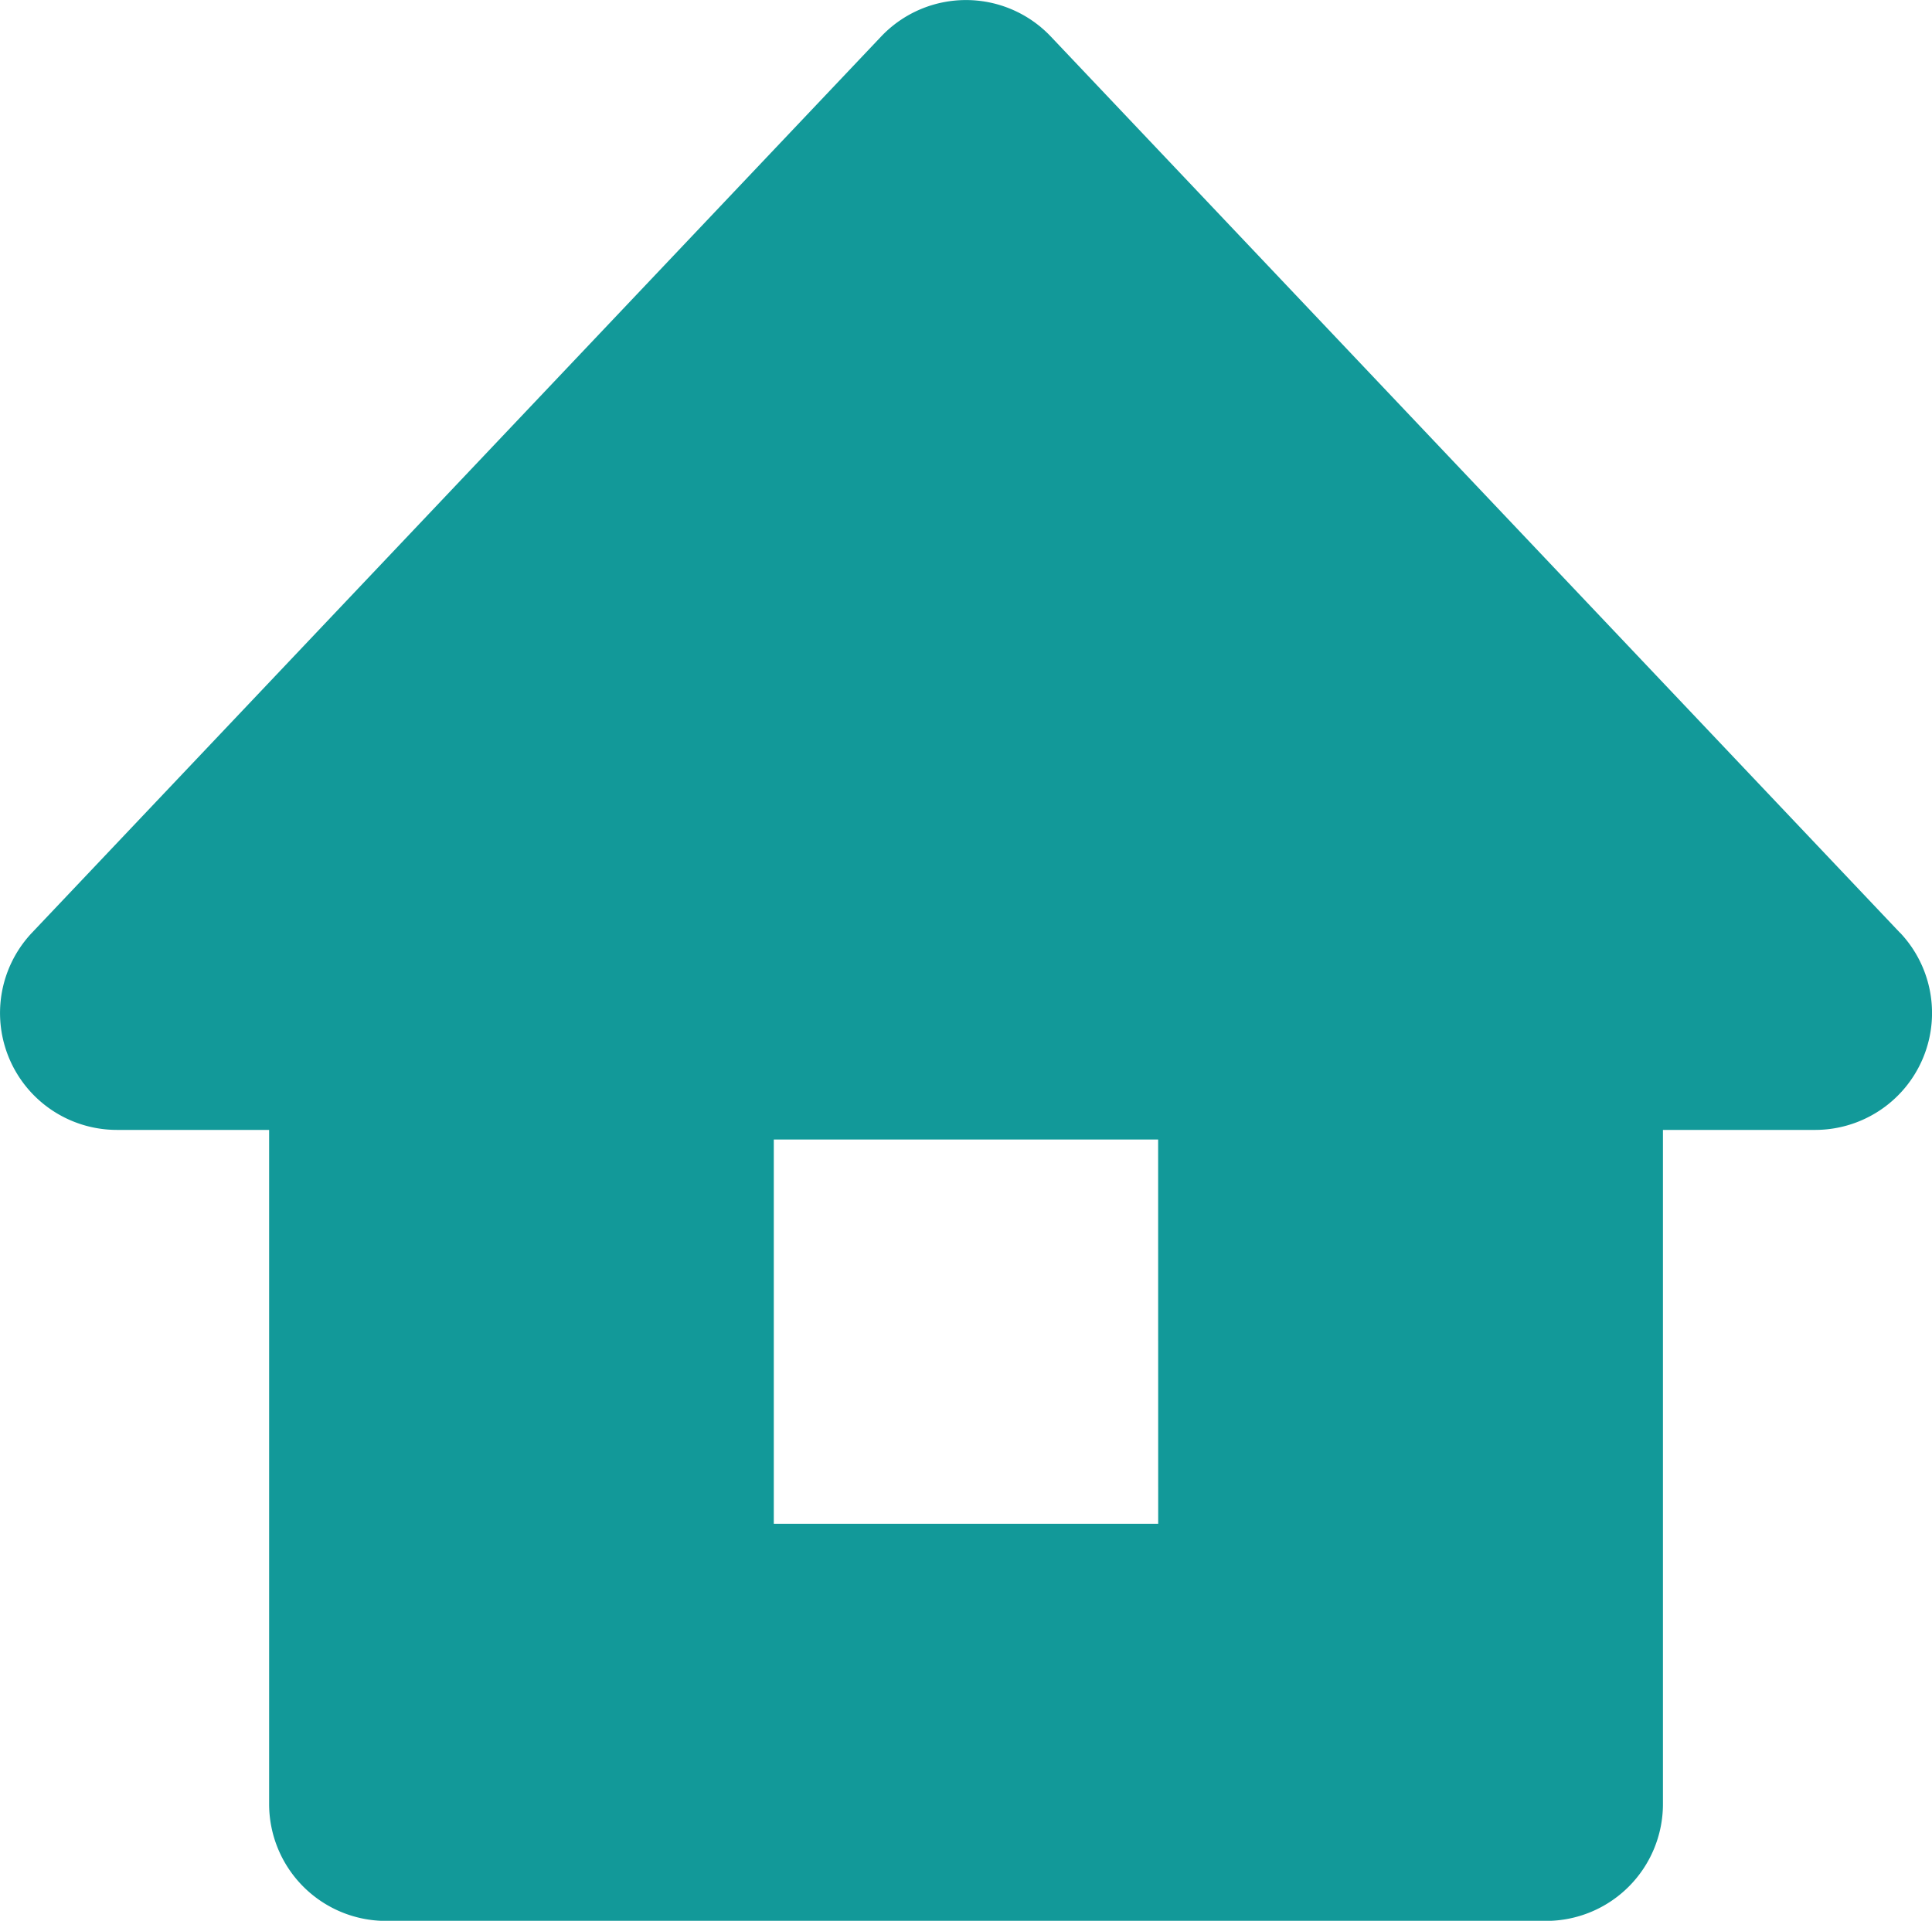<svg xmlns="http://www.w3.org/2000/svg" width="29.749" height="29.579" data-name="グループ 17729"><defs><clipPath id="a"><path fill="#129999" d="M0 0h29.749v29.579H0z" data-name="長方形 7719"/></clipPath></defs><g clip-path="url(#a)" data-name="グループ 17718"><path fill="#129999" d="M29.257 14.365 16.179.561a1.8 1.8 0 0 0-2.61 0L.491 14.365A1.8 1.8 0 0 0 1.8 17.4h2.344v10.381a1.8 1.8 0 0 0 1.8 1.8h17.862a1.8 1.8 0 0 0 1.8-1.8V17.4h2.347a1.8 1.8 0 0 0 1.306-3.035m-11.425 9.1h-5.919v-5.917h5.918Z" data-name="パス 60071"/></g></svg>